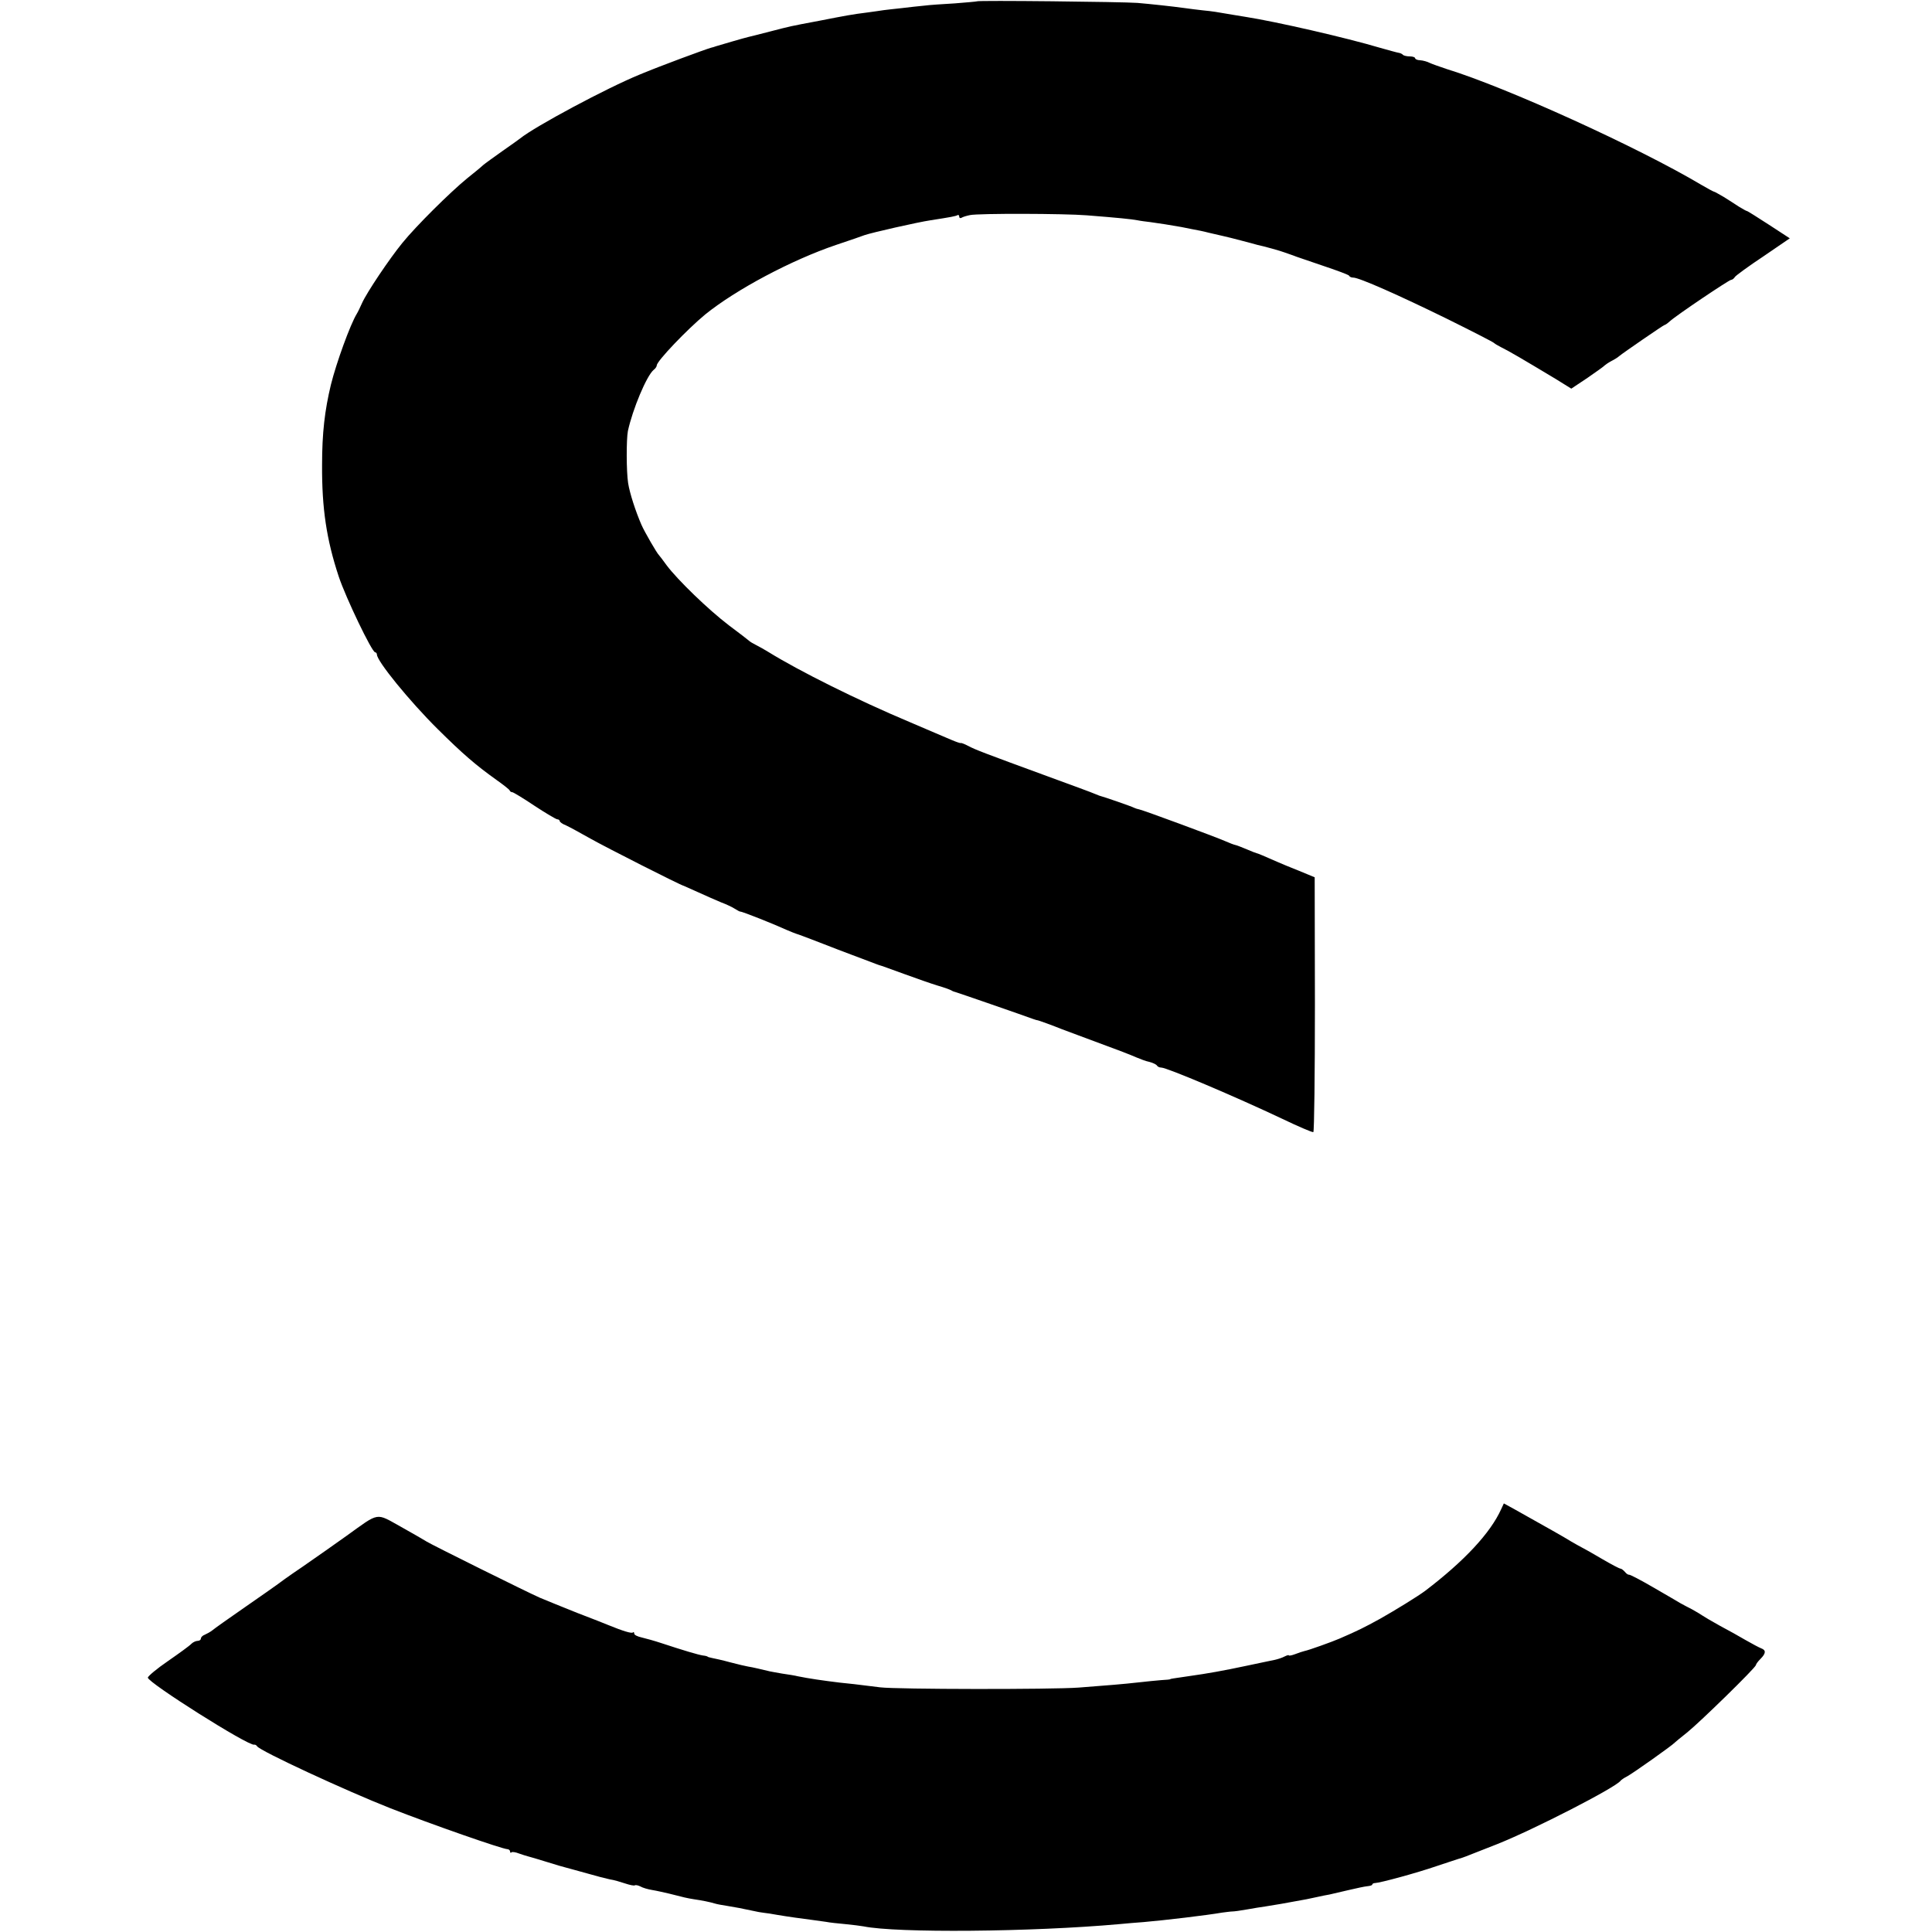 <?xml version="1.0" standalone="no"?>
<!DOCTYPE svg PUBLIC "-//W3C//DTD SVG 20010904//EN"
 "http://www.w3.org/TR/2001/REC-SVG-20010904/DTD/svg10.dtd">
<svg version="1.0" xmlns="http://www.w3.org/2000/svg"
 width="856pt" height="856pt" viewBox="0 0 856 856"
 preserveAspectRatio="xMidYMid meet">
<g transform="translate(0,856) scale(0.1,-0.1)"
fill="#000000" stroke="none">
<path d="M4328 8554 c-2 -1 -46 -5 -98 -9 -52 -3 -113 -7 -135 -10 -22 -2 -67
-7 -100 -11 -33 -3 -69 -8 -80 -9 -11 -2 -42 -6 -70 -10 -72 -9 -97 -14 -215
-37 -138 -26 -123 -23 -220 -48 -47 -12 -89 -23 -95 -24 -14 -3 -127 -36 -143
-41 -7 -3 -16 -5 -20 -6 -26 -7 -234 -84 -317 -119 -147 -60 -464 -230 -530
-283 -5 -4 -41 -30 -80 -57 -38 -27 -77 -55 -85 -62 -8 -8 -40 -34 -70 -58
-76 -62 -227 -212 -287 -286 -58 -71 -158 -220 -179 -267 -8 -18 -18 -39 -23
-47 -29 -47 -91 -218 -115 -315 -27 -113 -39 -212 -39 -355 -1 -191 19 -329
74 -495 31 -93 147 -335 161 -335 4 0 8 -5 8 -10 0 -29 144 -206 269 -330 112
-111 169 -160 260 -225 31 -22 58 -43 59 -47 2 -5 7 -8 12 -8 4 0 49 -27 98
-60 50 -33 96 -60 101 -60 6 0 11 -4 11 -8 0 -4 12 -13 28 -19 15 -7 63 -33
107 -58 69 -39 400 -207 415 -210 3 -1 32 -14 65 -29 33 -15 78 -35 100 -44
22 -8 49 -21 60 -28 11 -7 22 -13 25 -13 8 1 153 -57 205 -81 11 -5 38 -16 60
-23 22 -8 69 -26 105 -40 36 -14 90 -35 120 -46 30 -11 69 -26 85 -32 17 -7
35 -13 40 -15 6 -1 55 -19 110 -39 55 -20 123 -44 150 -52 28 -8 55 -18 60
-21 6 -4 15 -7 20 -8 8 -2 297 -102 343 -119 7 -2 14 -5 17 -5 5 0 73 -25 110
-40 11 -4 45 -17 75 -28 179 -66 228 -85 255 -97 17 -7 42 -17 58 -20 15 -4
30 -11 33 -16 3 -5 11 -9 19 -9 25 0 329 -129 534 -226 73 -35 136 -62 140
-60 4 3 7 258 7 567 l-1 562 -70 29 c-38 15 -79 32 -90 37 -64 28 -94 41 -98
41 -2 0 -22 8 -43 17 -22 9 -44 18 -50 19 -6 1 -27 9 -45 17 -43 19 -365 138
-382 141 -6 1 -16 4 -22 7 -8 5 -135 49 -155 54 -3 1 -12 5 -20 8 -8 4 -103
39 -210 78 -281 103 -318 117 -350 134 -17 9 -31 14 -33 13 -1 -2 -21 5 -42
14 -22 9 -105 45 -185 79 -233 98 -489 226 -625 310 -16 10 -41 24 -55 31 -14
7 -27 15 -30 18 -3 3 -43 34 -90 69 -92 70 -228 202 -276 266 -16 22 -31 42
-34 45 -9 8 -64 103 -78 135 -26 60 -52 140 -59 185 -8 52 -8 193 -1 230 21
97 83 245 114 271 8 6 14 15 14 20 0 19 136 161 215 226 136 110 382 241 580
308 61 20 117 40 125 43 31 11 238 58 293 66 90 14 112 18 120 23 4 2 7 -1 7
-7 0 -6 5 -8 10 -5 6 4 23 9 38 12 37 8 418 7 517 -1 140 -11 199 -17 225 -22
14 -3 39 -6 56 -8 31 -4 101 -15 139 -22 11 -2 34 -7 50 -10 17 -3 48 -9 70
-15 22 -5 51 -12 65 -15 14 -3 50 -12 80 -20 30 -8 62 -16 71 -19 29 -6 104
-27 119 -33 8 -3 17 -6 20 -7 3 -1 12 -4 20 -7 8 -4 67 -23 130 -45 63 -21
117 -41 118 -45 2 -5 10 -8 18 -8 26 0 202 -78 414 -182 113 -56 207 -104 210
-108 3 -3 16 -11 30 -18 37 -18 101 -56 241 -140 l71 -44 72 48 c39 27 73 51
76 55 3 3 16 12 29 19 14 7 30 17 35 22 18 15 197 138 201 138 3 0 13 7 23 16
28 26 263 184 272 184 5 0 13 6 17 13 4 6 61 48 126 91 l117 80 -92 60 c-51
33 -95 61 -98 61 -3 0 -18 9 -35 19 -16 11 -47 30 -67 43 -21 12 -40 23 -42
23 -3 0 -29 14 -58 31 -279 166 -864 432 -1128 513 -30 10 -64 22 -75 27 -11
6 -30 11 -43 12 -12 0 -22 5 -22 9 0 4 -10 8 -23 8 -13 0 -27 3 -31 7 -3 4
-12 8 -19 9 -7 1 -43 11 -82 22 -151 45 -461 116 -595 137 -14 2 -38 6 -55 9
-75 13 -93 16 -135 20 -25 3 -61 7 -80 10 -58 8 -152 18 -210 23 -67 5 -708
12 -712 7z"/>
<path d="M6651 1873 c-48 -106 -164 -230 -336 -361 -32 -24 -131 -85 -200
-124 -71 -39 -99 -53 -180 -88 -32 -14 -138 -52 -155 -55 -8 -2 -27 -8 -42
-14 -16 -6 -28 -8 -28 -5 0 2 -8 0 -18 -5 -11 -6 -30 -12 -43 -15 -13 -3 -69
-14 -124 -26 -103 -22 -176 -35 -255 -46 -74 -11 -85 -12 -85 -14 0 -1 -18 -3
-40 -4 -22 -2 -67 -6 -100 -10 -71 -8 -135 -13 -265 -23 -121 -9 -807 -8 -880
1 -114 14 -136 17 -180 21 -74 9 -136 18 -185 28 -11 3 -42 8 -70 12 -27 5
-52 9 -55 10 -29 7 -79 19 -95 21 -11 2 -47 10 -80 19 -33 9 -69 17 -80 19
-11 2 -20 5 -20 6 0 1 -9 4 -20 5 -21 3 -88 23 -185 55 -30 10 -70 21 -87 25
-18 4 -33 11 -33 17 0 6 -3 9 -6 5 -6 -5 -43 6 -109 33 -11 5 -73 29 -138 54
-65 26 -139 56 -165 67 -59 26 -482 236 -502 249 -8 5 -59 35 -113 65 -114 63
-93 67 -242 -40 -49 -35 -137 -97 -195 -137 -58 -39 -109 -76 -115 -81 -5 -4
-68 -48 -140 -98 -71 -49 -137 -96 -145 -103 -9 -7 -24 -15 -33 -19 -9 -3 -17
-11 -17 -17 0 -5 -6 -10 -14 -10 -8 0 -21 -6 -28 -13 -7 -8 -54 -42 -103 -76
-50 -34 -90 -68 -90 -74 0 -22 446 -304 471 -297 4 1 10 -2 13 -7 13 -21 396
-198 589 -274 186 -73 496 -181 520 -182 6 0 12 -5 12 -10 0 -6 3 -8 6 -4 3 3
18 1 33 -5 14 -5 33 -11 41 -13 8 -2 46 -13 84 -25 38 -12 76 -23 85 -25 9 -2
50 -14 91 -25 41 -12 88 -24 103 -27 16 -2 46 -11 67 -18 21 -7 40 -11 43 -8
3 2 14 0 24 -5 10 -6 34 -13 53 -16 19 -3 53 -11 75 -16 66 -17 79 -20 110
-25 35 -5 70 -12 93 -19 9 -3 33 -7 52 -10 38 -6 69 -12 115 -22 17 -4 39 -8
50 -9 11 -1 37 -5 58 -9 53 -9 106 -16 152 -22 22 -3 51 -7 65 -9 14 -3 52 -7
85 -10 33 -3 69 -8 81 -10 146 -30 745 -25 1134 10 30 3 79 7 107 9 93 8 279
30 348 42 17 2 37 5 45 5 8 0 38 4 65 9 28 5 64 11 80 13 38 6 93 15 183 32
15 3 38 8 52 11 14 3 36 8 50 10 14 3 53 12 86 20 34 8 71 16 83 17 11 1 21 4
21 7 0 4 6 7 13 7 23 1 182 44 272 75 50 17 95 31 100 33 6 1 19 6 30 10 11 4
74 29 140 55 163 65 523 250 545 280 3 4 16 13 30 20 26 14 201 138 210 149 3
3 28 24 55 45 57 46 304 287 305 299 0 4 9 16 20 27 25 25 25 39 3 47 -10 4
-40 20 -68 36 -27 16 -79 45 -115 64 -36 20 -70 40 -77 45 -7 5 -27 17 -45 27
-18 9 -42 22 -53 28 -11 7 -65 38 -120 70 -55 32 -103 57 -107 56 -3 -1 -12 4
-18 12 -7 8 -16 15 -20 15 -5 0 -41 19 -82 43 -40 24 -80 46 -88 50 -8 4 -31
17 -50 28 -32 20 -98 57 -246 140 l-51 28 -12 -26z"/>
</g>
</svg>
